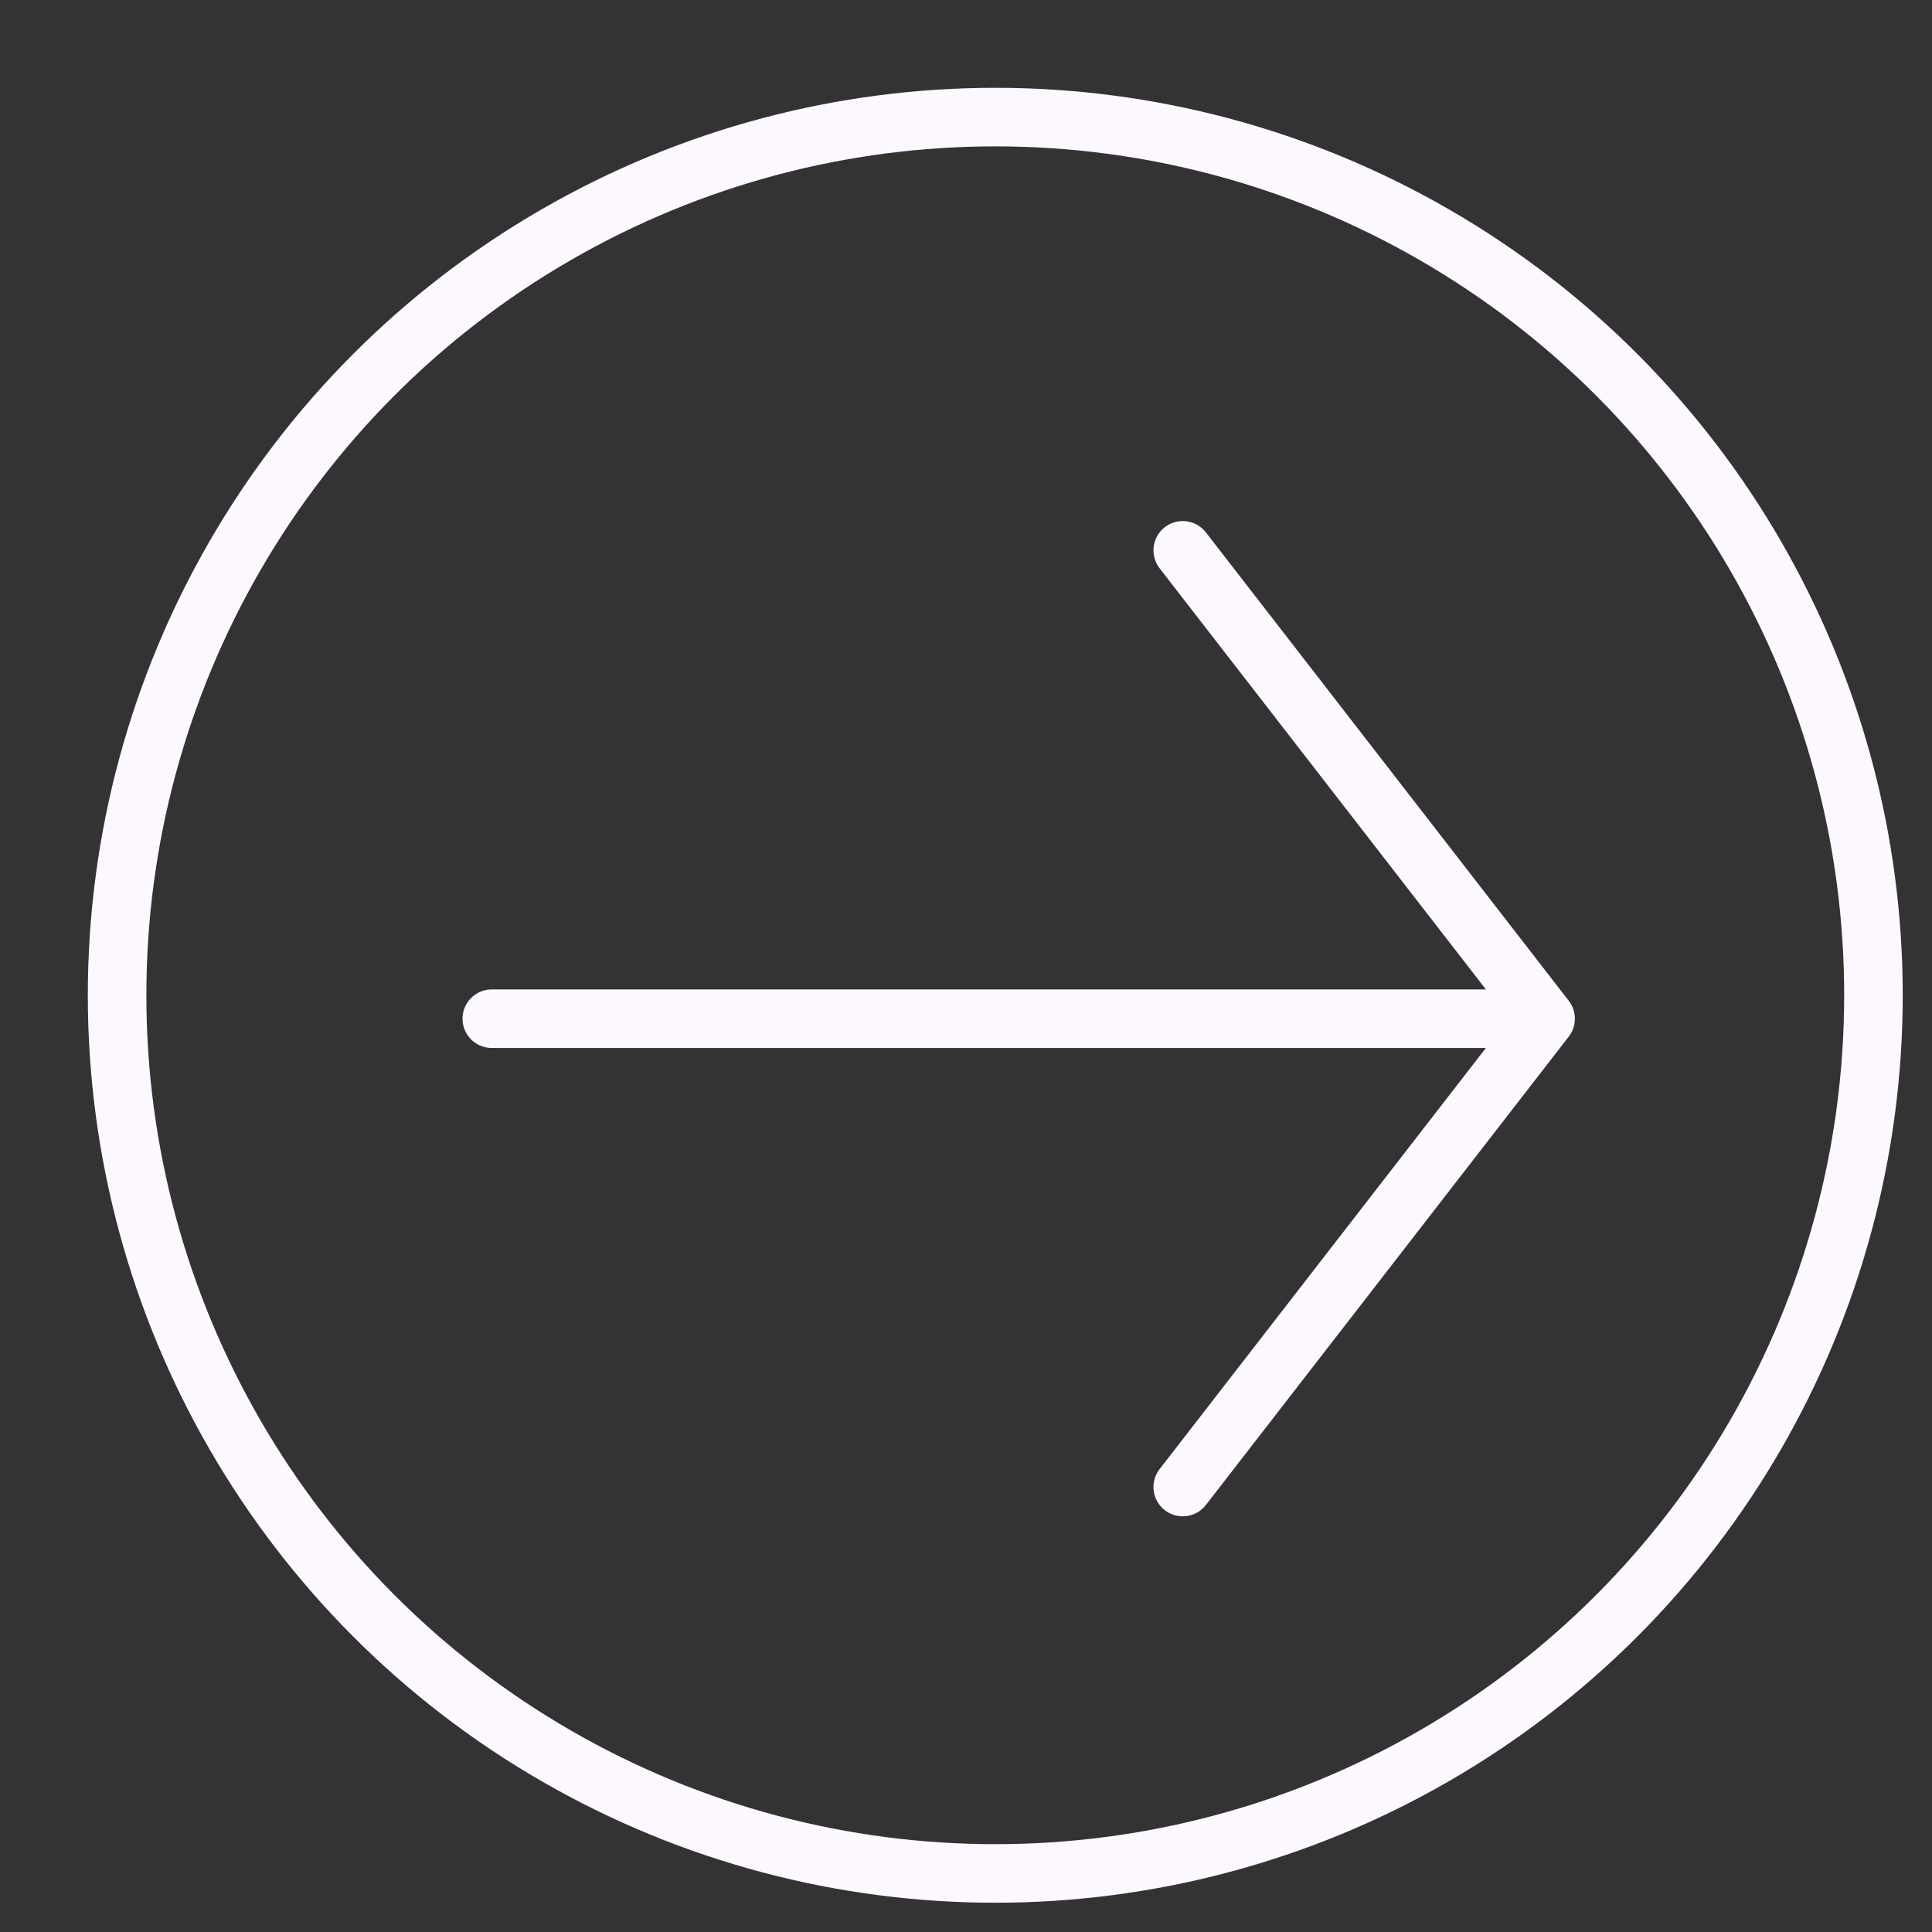 <?xml version="1.0" encoding="UTF-8"?> <svg xmlns="http://www.w3.org/2000/svg" width="33" height="33" viewBox="0 0 33 33" fill="none"><rect x="0" y="0" width="33" height="33" fill="#333333" stroke="none"/><circle cx="17" cy="17" r="15" stroke="#FDF8FF"></circle><path d="M20.202 9.4L26.4 17.4M26.4 17.4L20.202 25.4M26.4 17.4L8.4 17.4" stroke="#FDF8FF" stroke-linecap="round" stroke-linejoin="round"></path></svg> 